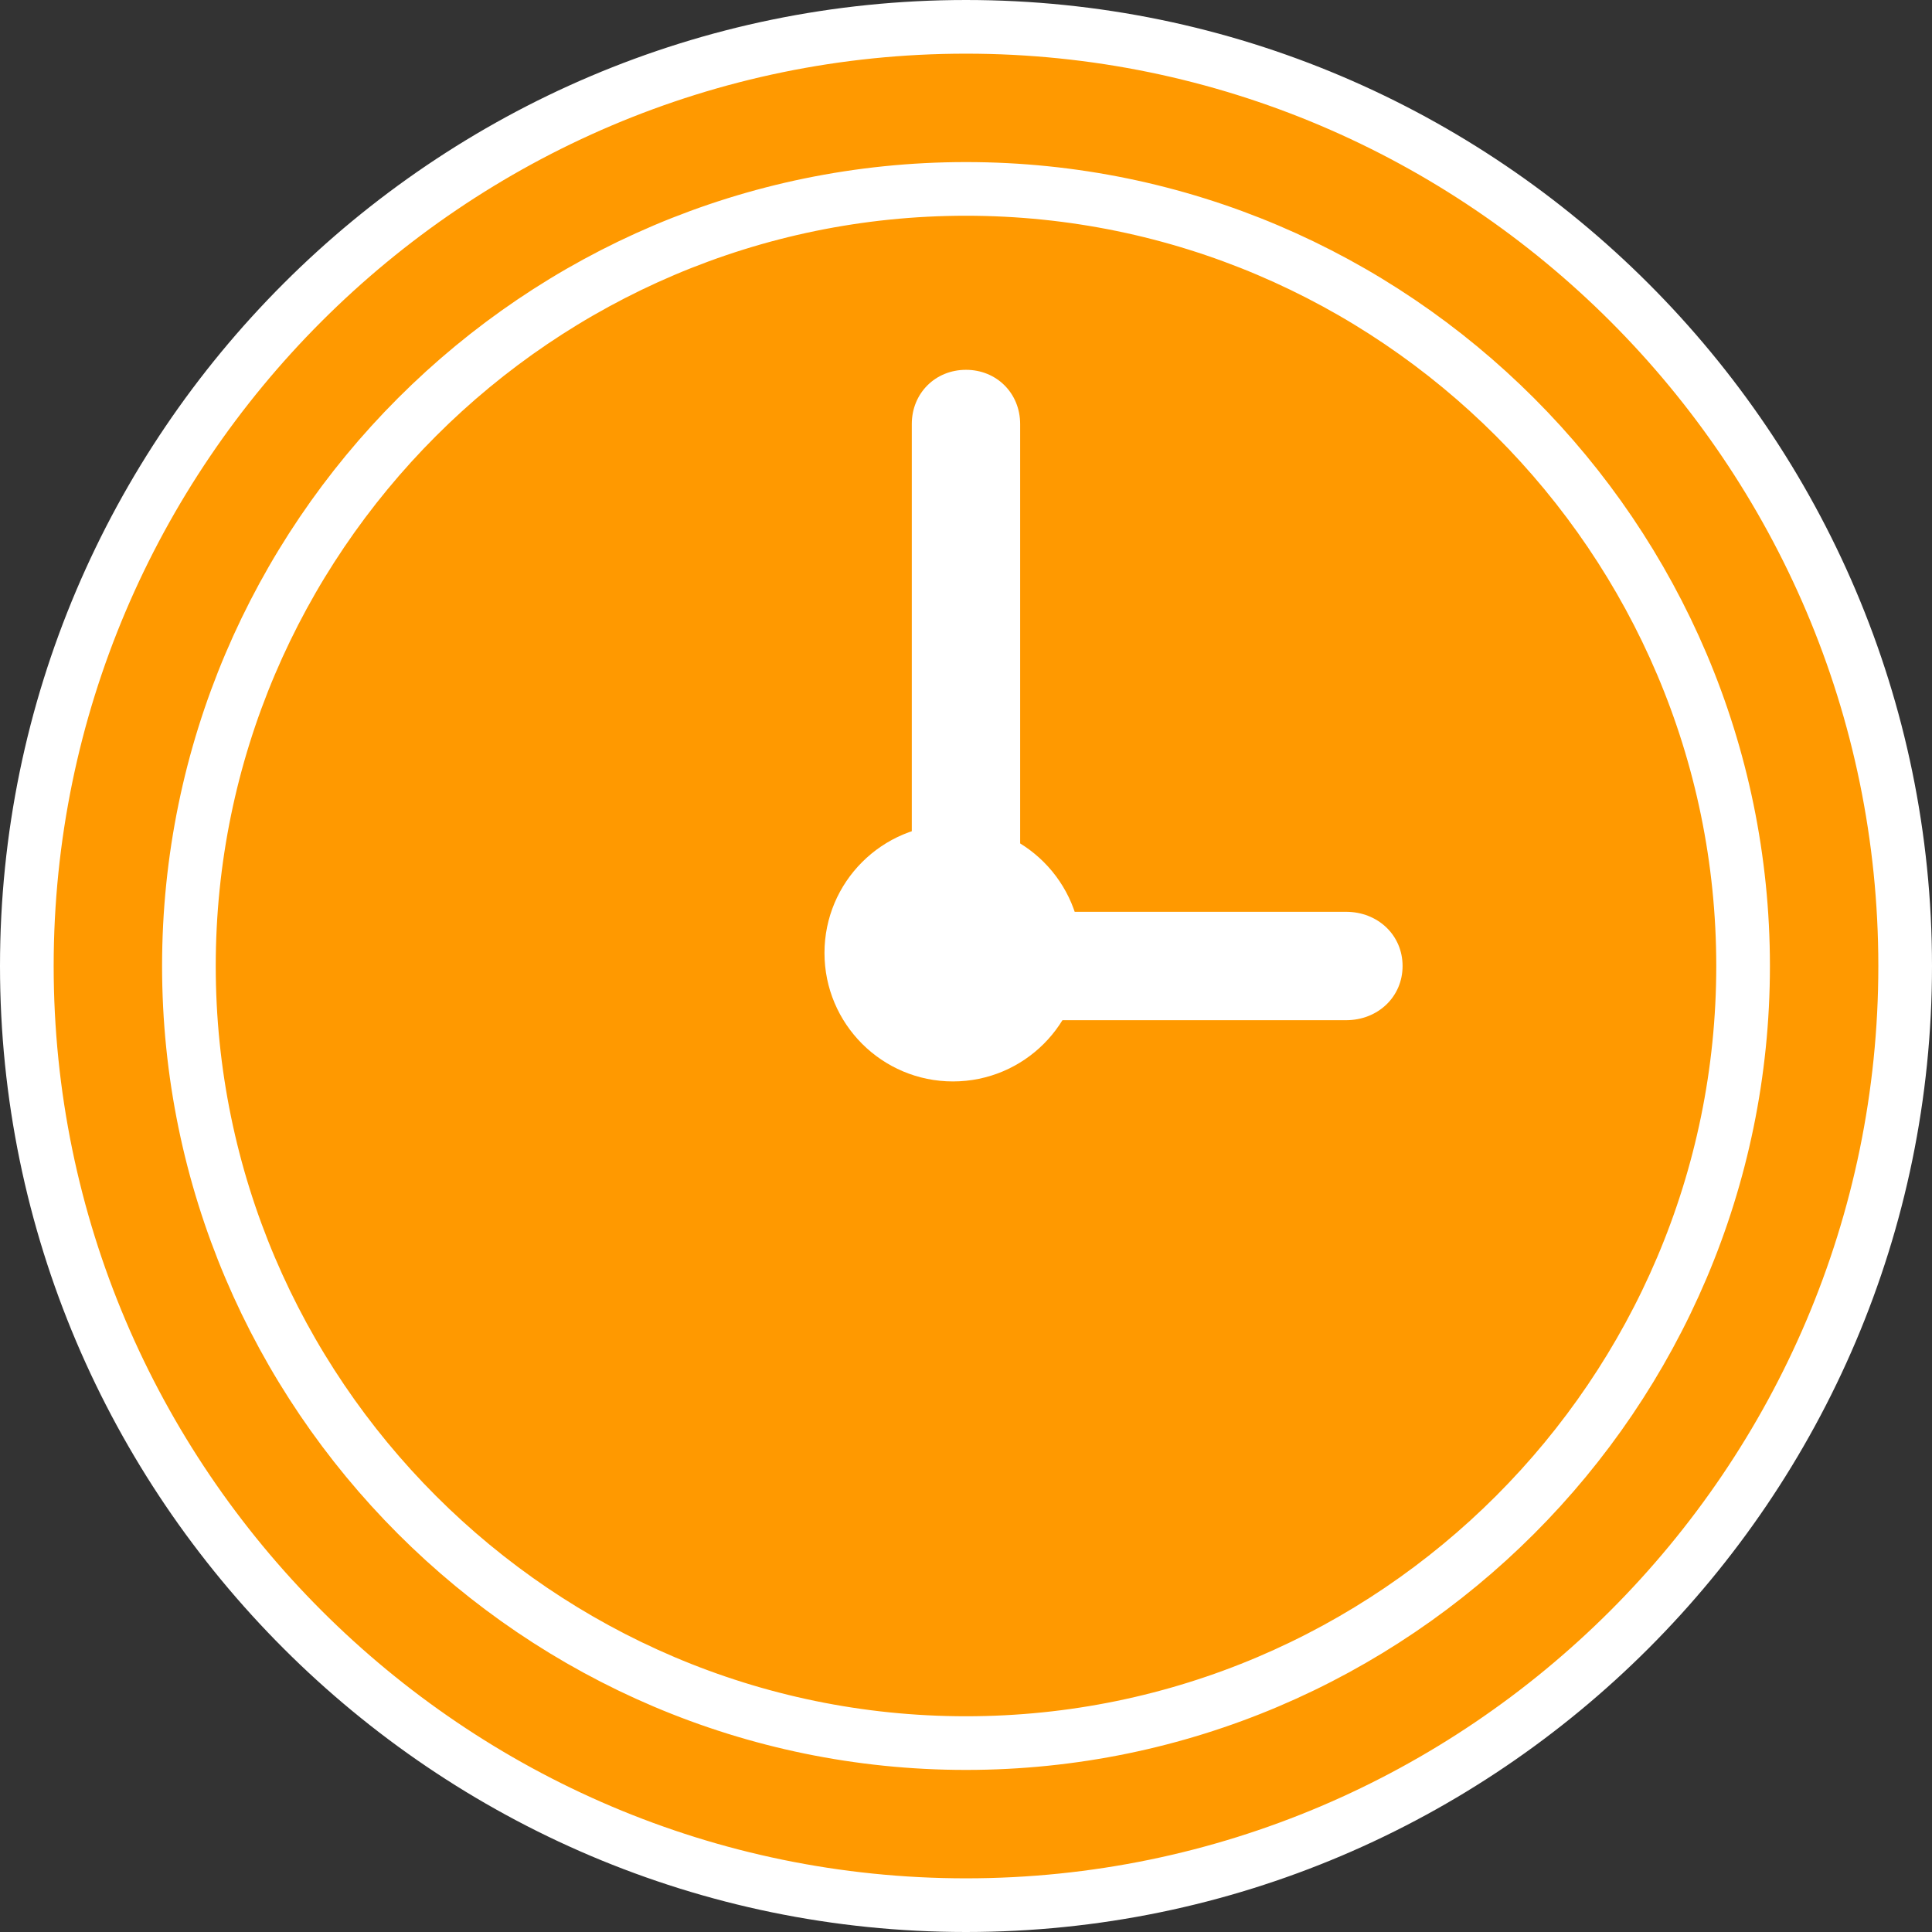 <svg width="36" height="36" viewBox="0 0 36 36" fill="none" xmlns="http://www.w3.org/2000/svg">
<rect x="0" y="0" width="36" height="36" fill="#333333" stroke="none"/>
<path d="M18 33.99C26.831 33.99 33.99 26.831 33.99 18C33.99 9.169 26.831 2.01 18 2.01C9.169 2.01 2.01 9.169 2.01 18C2.01 26.831 9.169 33.99 18 33.99Z" fill="#FF9900"/>
<path d="M25.08 19.01H18.045C17.447 19.01 16.99 18.572 16.99 18C16.99 17.428 17.447 16.99 18.045 16.99H25.08C25.678 16.99 26.135 17.428 26.135 18C26.135 18.572 25.678 19.01 25.08 19.01Z" fill="white"/>
<path d="M18 19.01C17.427 19.01 16.99 18.572 16.99 18V7.901C16.99 7.329 17.427 6.891 18 6.891C18.572 6.891 19.009 7.329 19.009 7.901V18C19.009 18.572 18.572 19.01 18 19.01Z" fill="white"/>
<path d="M17.757 20.151C19.079 20.151 20.151 19.079 20.151 17.757C20.151 16.435 19.079 15.363 17.757 15.363C16.435 15.363 15.363 16.435 15.363 17.757C15.363 19.079 16.435 20.151 17.757 20.151Z" fill="white"/>
<path d="M0.5 18C0.5 27.635 8.365 35.5 18 35.5C27.635 35.5 35.5 27.635 35.5 18C35.5 8.365 27.635 0.5 18 0.5C8.365 0.5 0.5 8.365 0.5 18ZM3.52 18C3.52 10.029 10.029 3.52 18 3.52C25.971 3.52 32.48 10.029 32.48 18C32.48 25.971 25.971 32.48 18 32.48C10.029 32.48 3.52 25.971 3.52 18Z" fill="#FF9900" stroke="white"/>
</svg>
